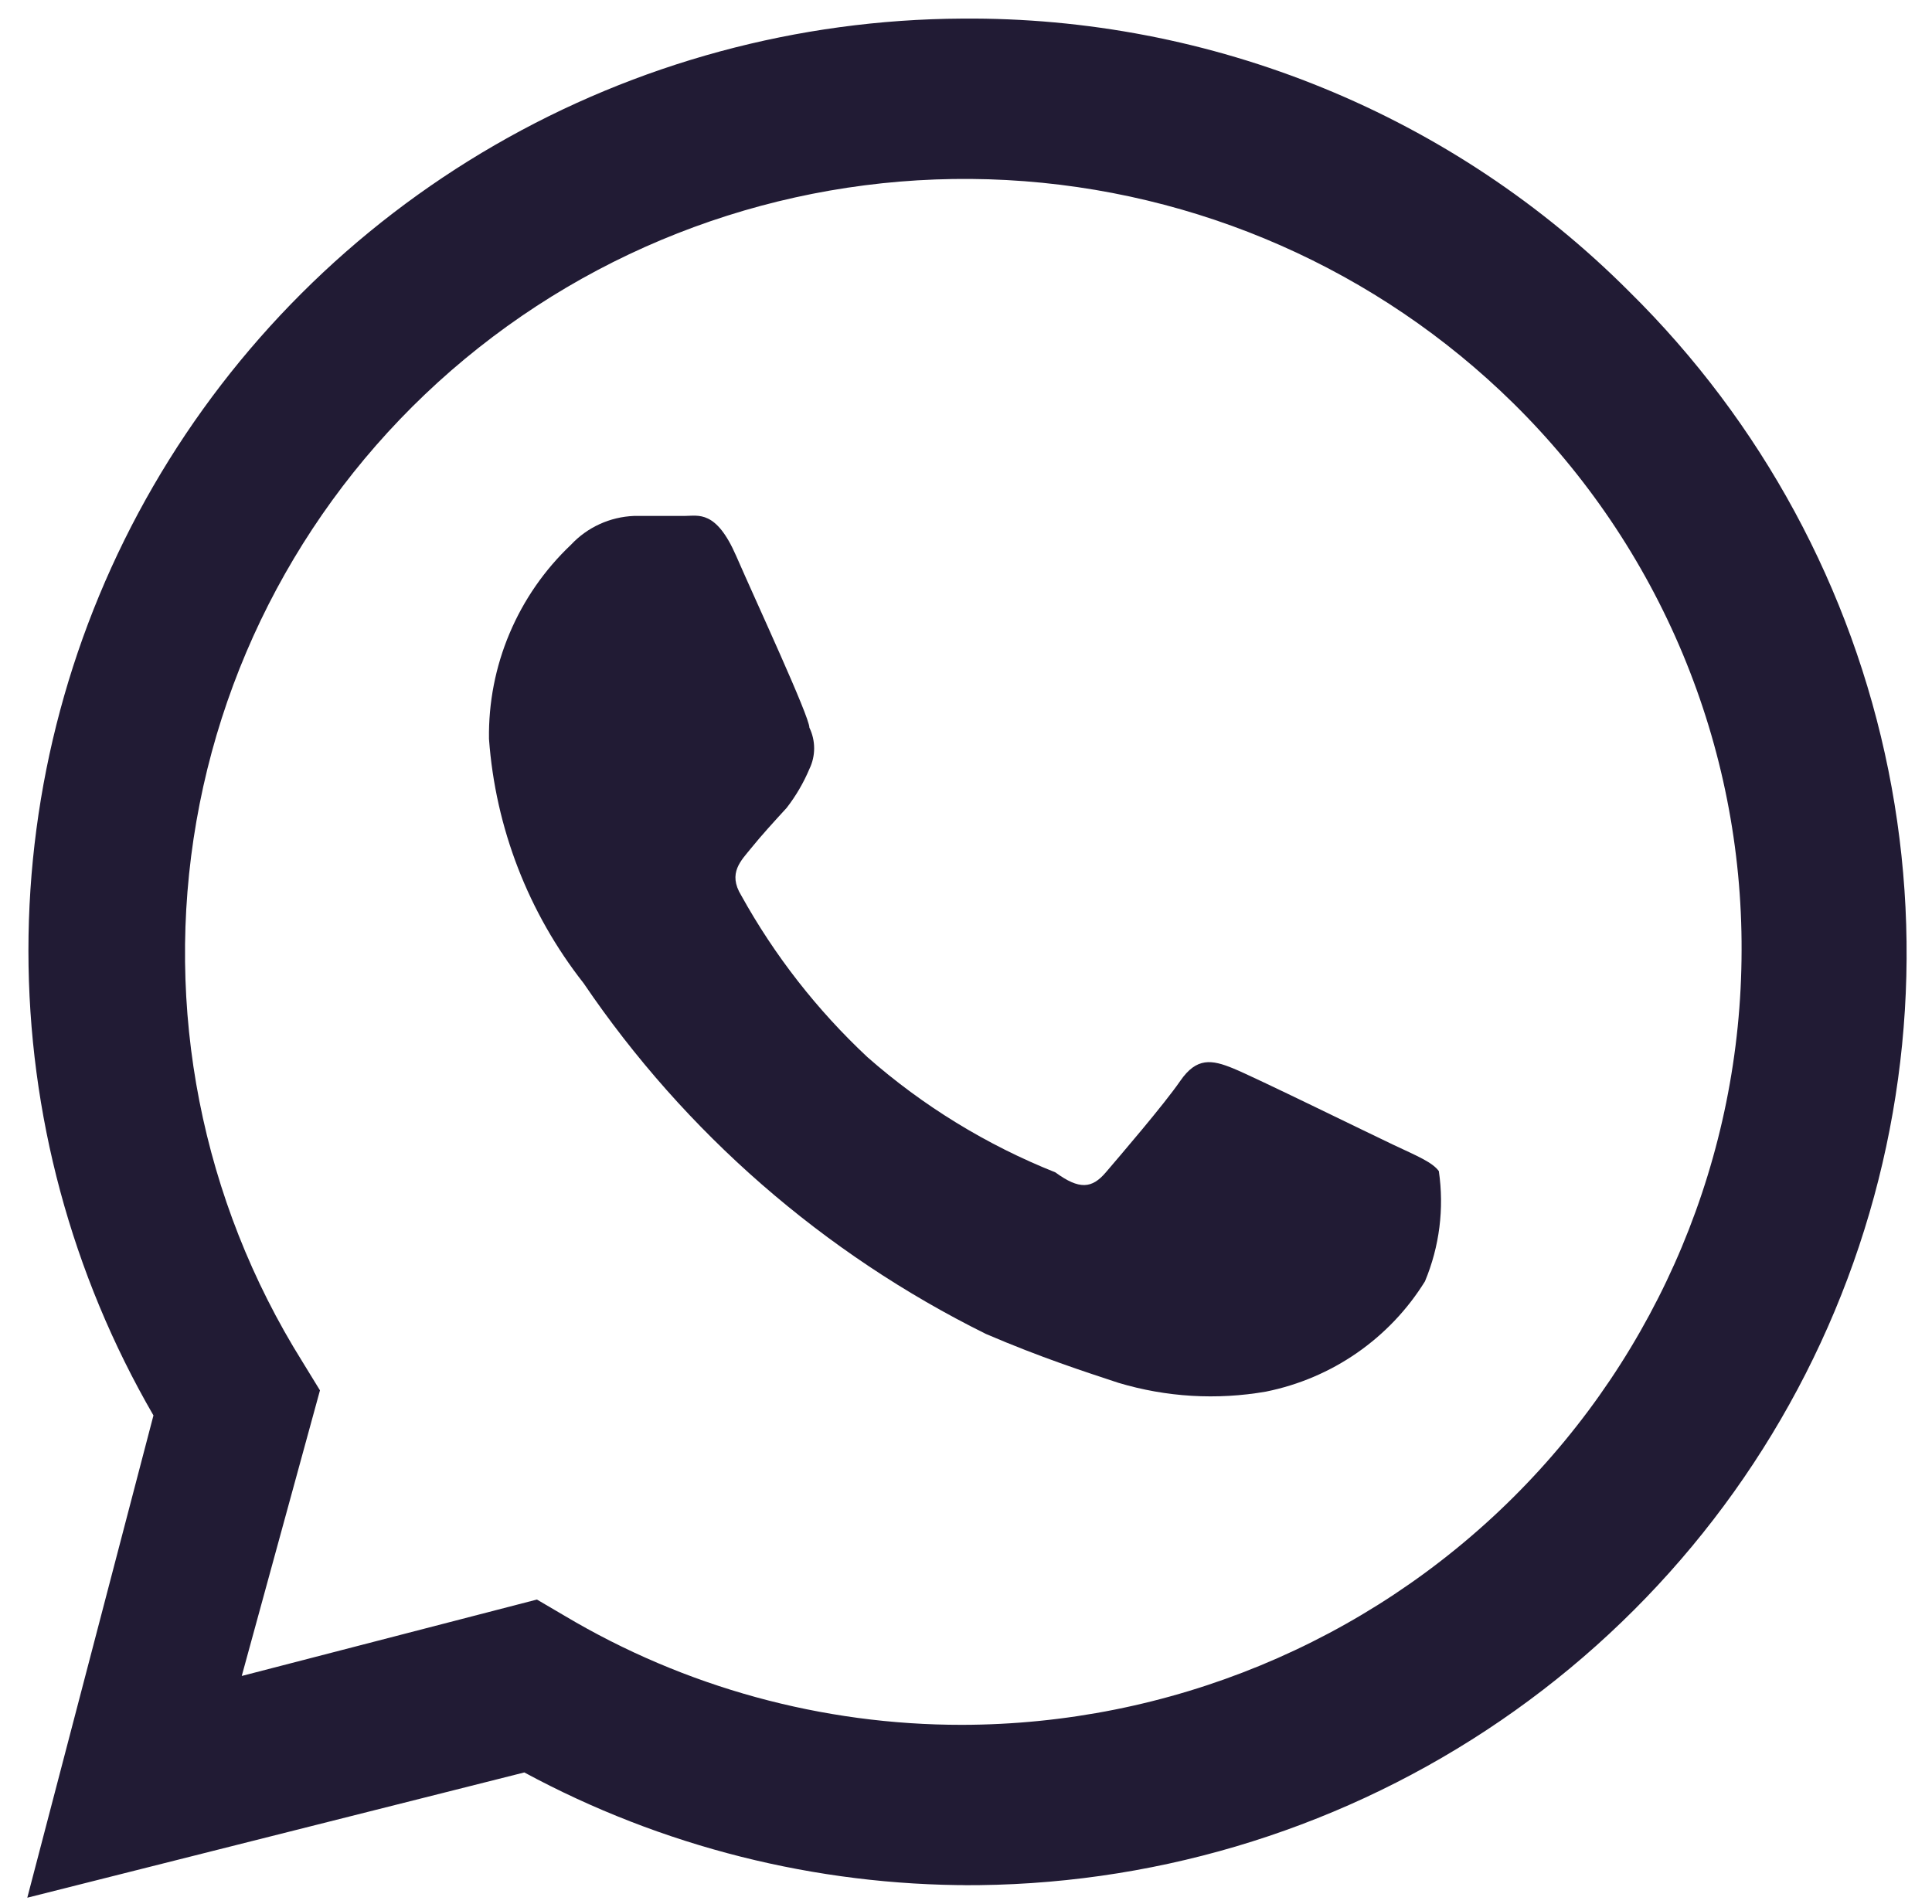 <svg width="70" height="69" viewBox="0 0 70 69" fill="none" xmlns="http://www.w3.org/2000/svg">
<path d="M50.486 41.483C49.618 41.074 45.459 39.031 44.682 38.714C43.905 38.396 43.357 38.305 42.763 39.167C42.169 40.03 40.569 41.891 40.066 42.481C39.563 43.071 39.106 43.117 38.238 42.481C35.744 41.487 33.44 40.074 31.428 38.305C29.607 36.602 28.064 34.626 26.858 32.449C26.355 31.632 26.858 31.178 27.223 30.724C27.589 30.27 28.046 29.771 28.503 29.272C28.837 28.84 29.114 28.367 29.326 27.864C29.439 27.631 29.498 27.375 29.498 27.115C29.498 26.856 29.439 26.6 29.326 26.366C29.326 25.958 27.406 21.827 26.675 20.148C25.944 18.468 25.304 18.695 24.801 18.695H22.973C22.102 18.729 21.28 19.104 20.688 19.739C19.731 20.645 18.974 21.738 18.463 22.949C17.951 24.16 17.698 25.462 17.717 26.775C17.951 29.998 19.144 33.079 21.145 35.627C24.817 41.044 29.84 45.423 35.724 48.337C37.735 49.199 39.289 49.699 40.523 50.107C42.256 50.627 44.087 50.736 45.87 50.425C47.055 50.186 48.177 49.709 49.167 49.022C50.158 48.334 50.996 47.453 51.629 46.43C52.156 45.168 52.33 43.788 52.132 42.436C51.903 42.118 51.355 41.891 50.486 41.483Z" fill="#211B34"/>
<path d="M59.033 10.569C55.872 7.4 52.105 4.892 47.952 3.193C43.8 1.493 39.347 0.637 34.856 0.674C28.907 0.705 23.07 2.285 17.928 5.258C12.786 8.23 8.52 12.491 5.554 17.614C2.589 22.736 1.029 28.542 1.03 34.451C1.031 40.36 2.593 46.166 5.56 51.288L0.989 68.764L18.997 64.225C23.975 66.915 29.554 68.32 35.221 68.31H34.856C41.611 68.354 48.225 66.398 53.856 62.693C59.488 58.988 63.88 53.701 66.474 47.507C69.068 41.312 69.745 34.49 68.42 27.912C67.095 21.333 63.827 15.296 59.033 10.569ZM34.856 62.5C29.785 62.504 24.809 61.139 20.459 58.55L19.454 57.96L8.759 60.729L11.593 50.38L10.953 49.336C7.303 43.497 5.937 36.531 7.116 29.759C8.294 22.987 11.934 16.881 17.346 12.598C22.757 8.315 29.563 6.154 36.472 6.524C43.382 6.895 49.913 9.772 54.828 14.61C57.463 17.206 59.552 20.296 60.972 23.702C62.392 27.108 63.116 30.76 63.101 34.447C63.089 41.883 60.109 49.011 54.815 54.27C49.52 59.528 42.343 62.488 34.856 62.5Z" fill="#211B34"/>
</svg>
